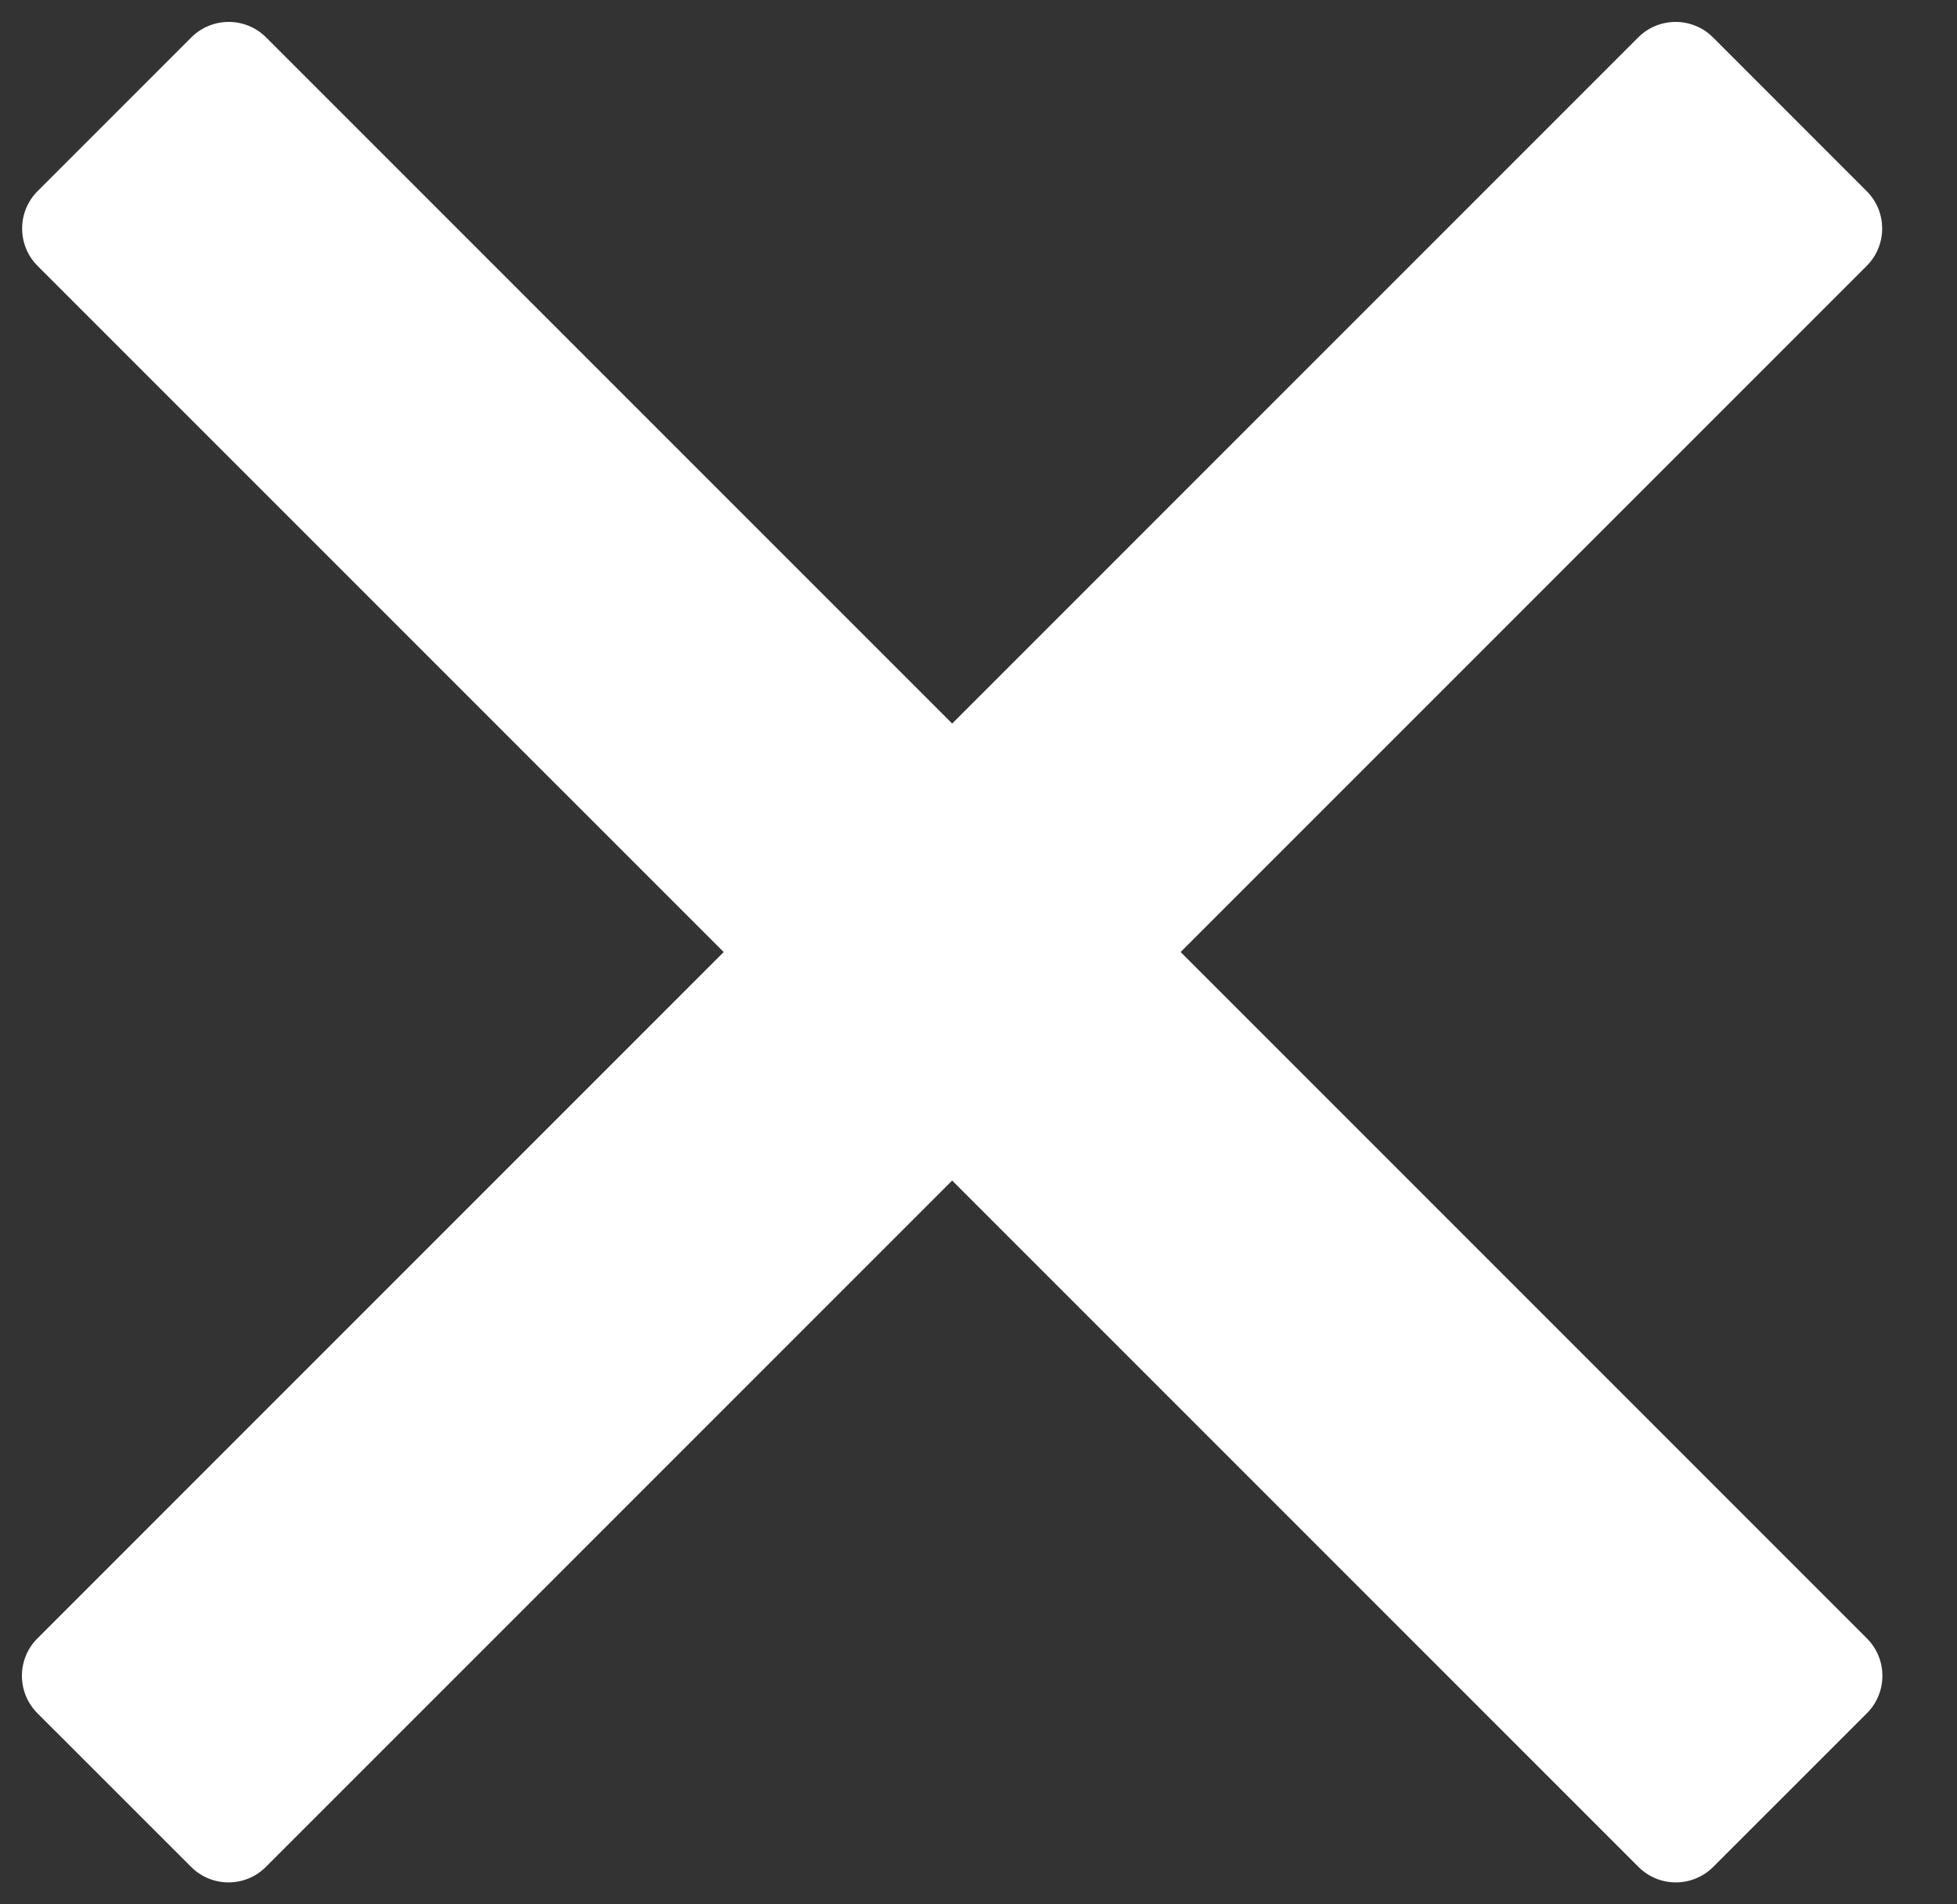 <svg width="37" height="36" viewBox="0 0 37 36" fill="none" xmlns="http://www.w3.org/2000/svg">
<rect x="0" y="0" width="37" height="36" fill="#333333" stroke="none"/>
<path d="M0.707 32.387C0.317 31.996 0.317 31.363 0.707 30.973L30.973 0.707C31.363 0.317 31.996 0.317 32.387 0.707L35.292 3.613C35.683 4.003 35.683 4.637 35.292 5.027L5.027 35.292C4.637 35.683 4.003 35.683 3.613 35.292L0.707 32.387Z" fill="white"/>
<path d="M3.617 0.707C4.008 0.317 4.641 0.317 5.031 0.707L35.297 30.973C35.687 31.363 35.687 31.996 35.297 32.387L32.391 35.292C32 35.683 31.367 35.683 30.977 35.292L0.711 5.027C0.321 4.637 0.321 4.003 0.711 3.613L3.617 0.707Z" fill="white"/>
</svg>
